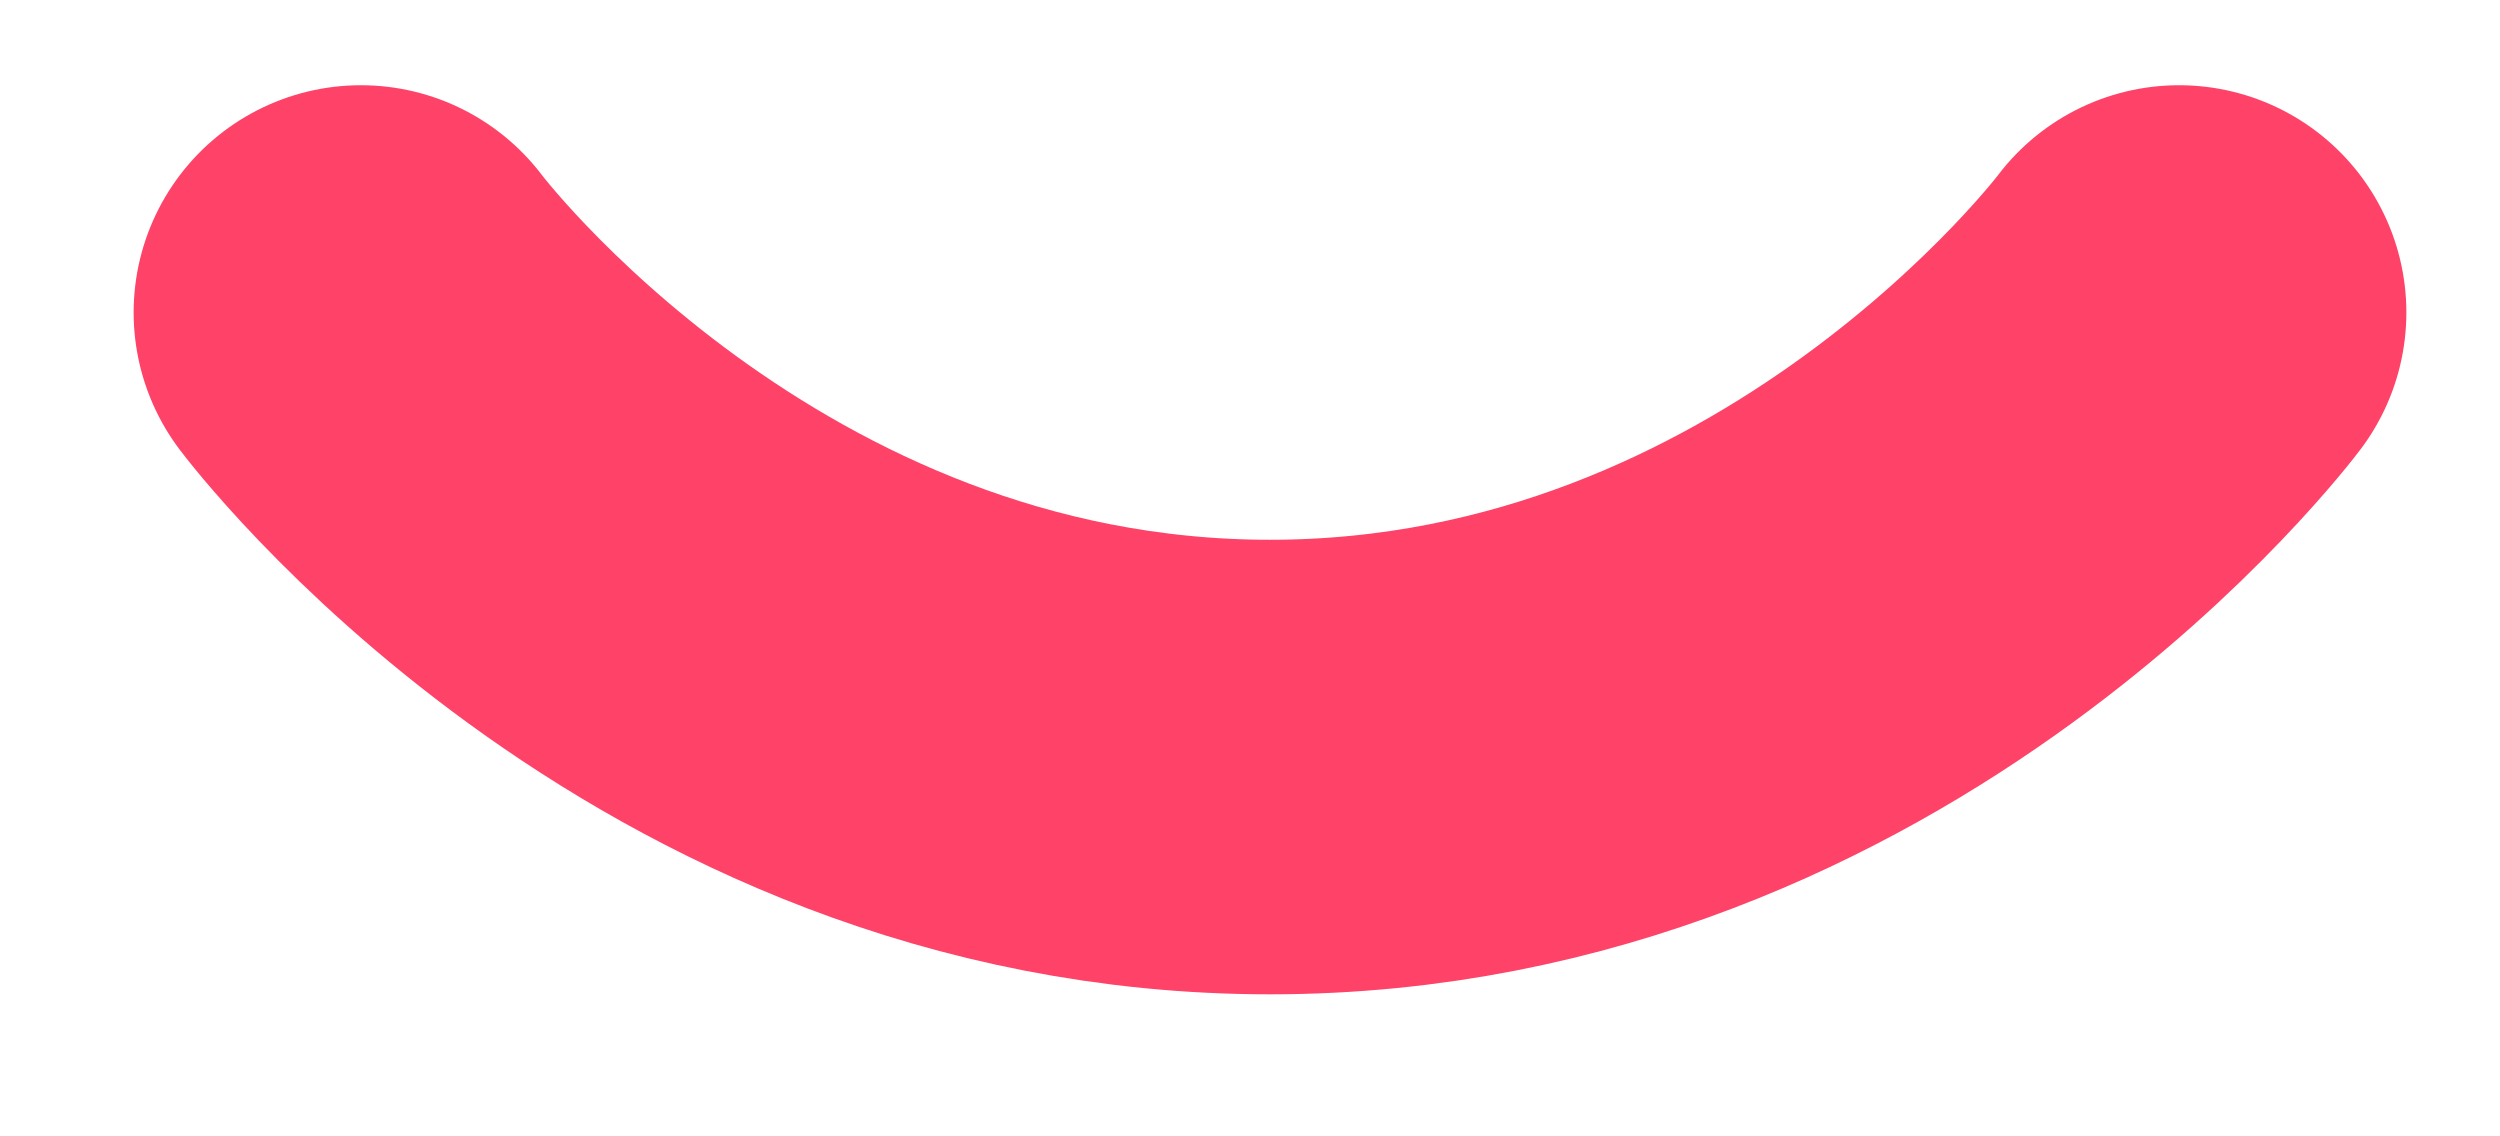<svg width="11" height="5" viewBox="0 0 11 5" fill="none" xmlns="http://www.w3.org/2000/svg">
<path d="M1.588 1.375C1.588 1.375 3.088 3.375 5.588 3.375C8.088 3.375 9.588 1.375 9.588 1.375" stroke="#FF4268" stroke-width="2" stroke-linecap="round" stroke-linejoin="round"/>
</svg>

